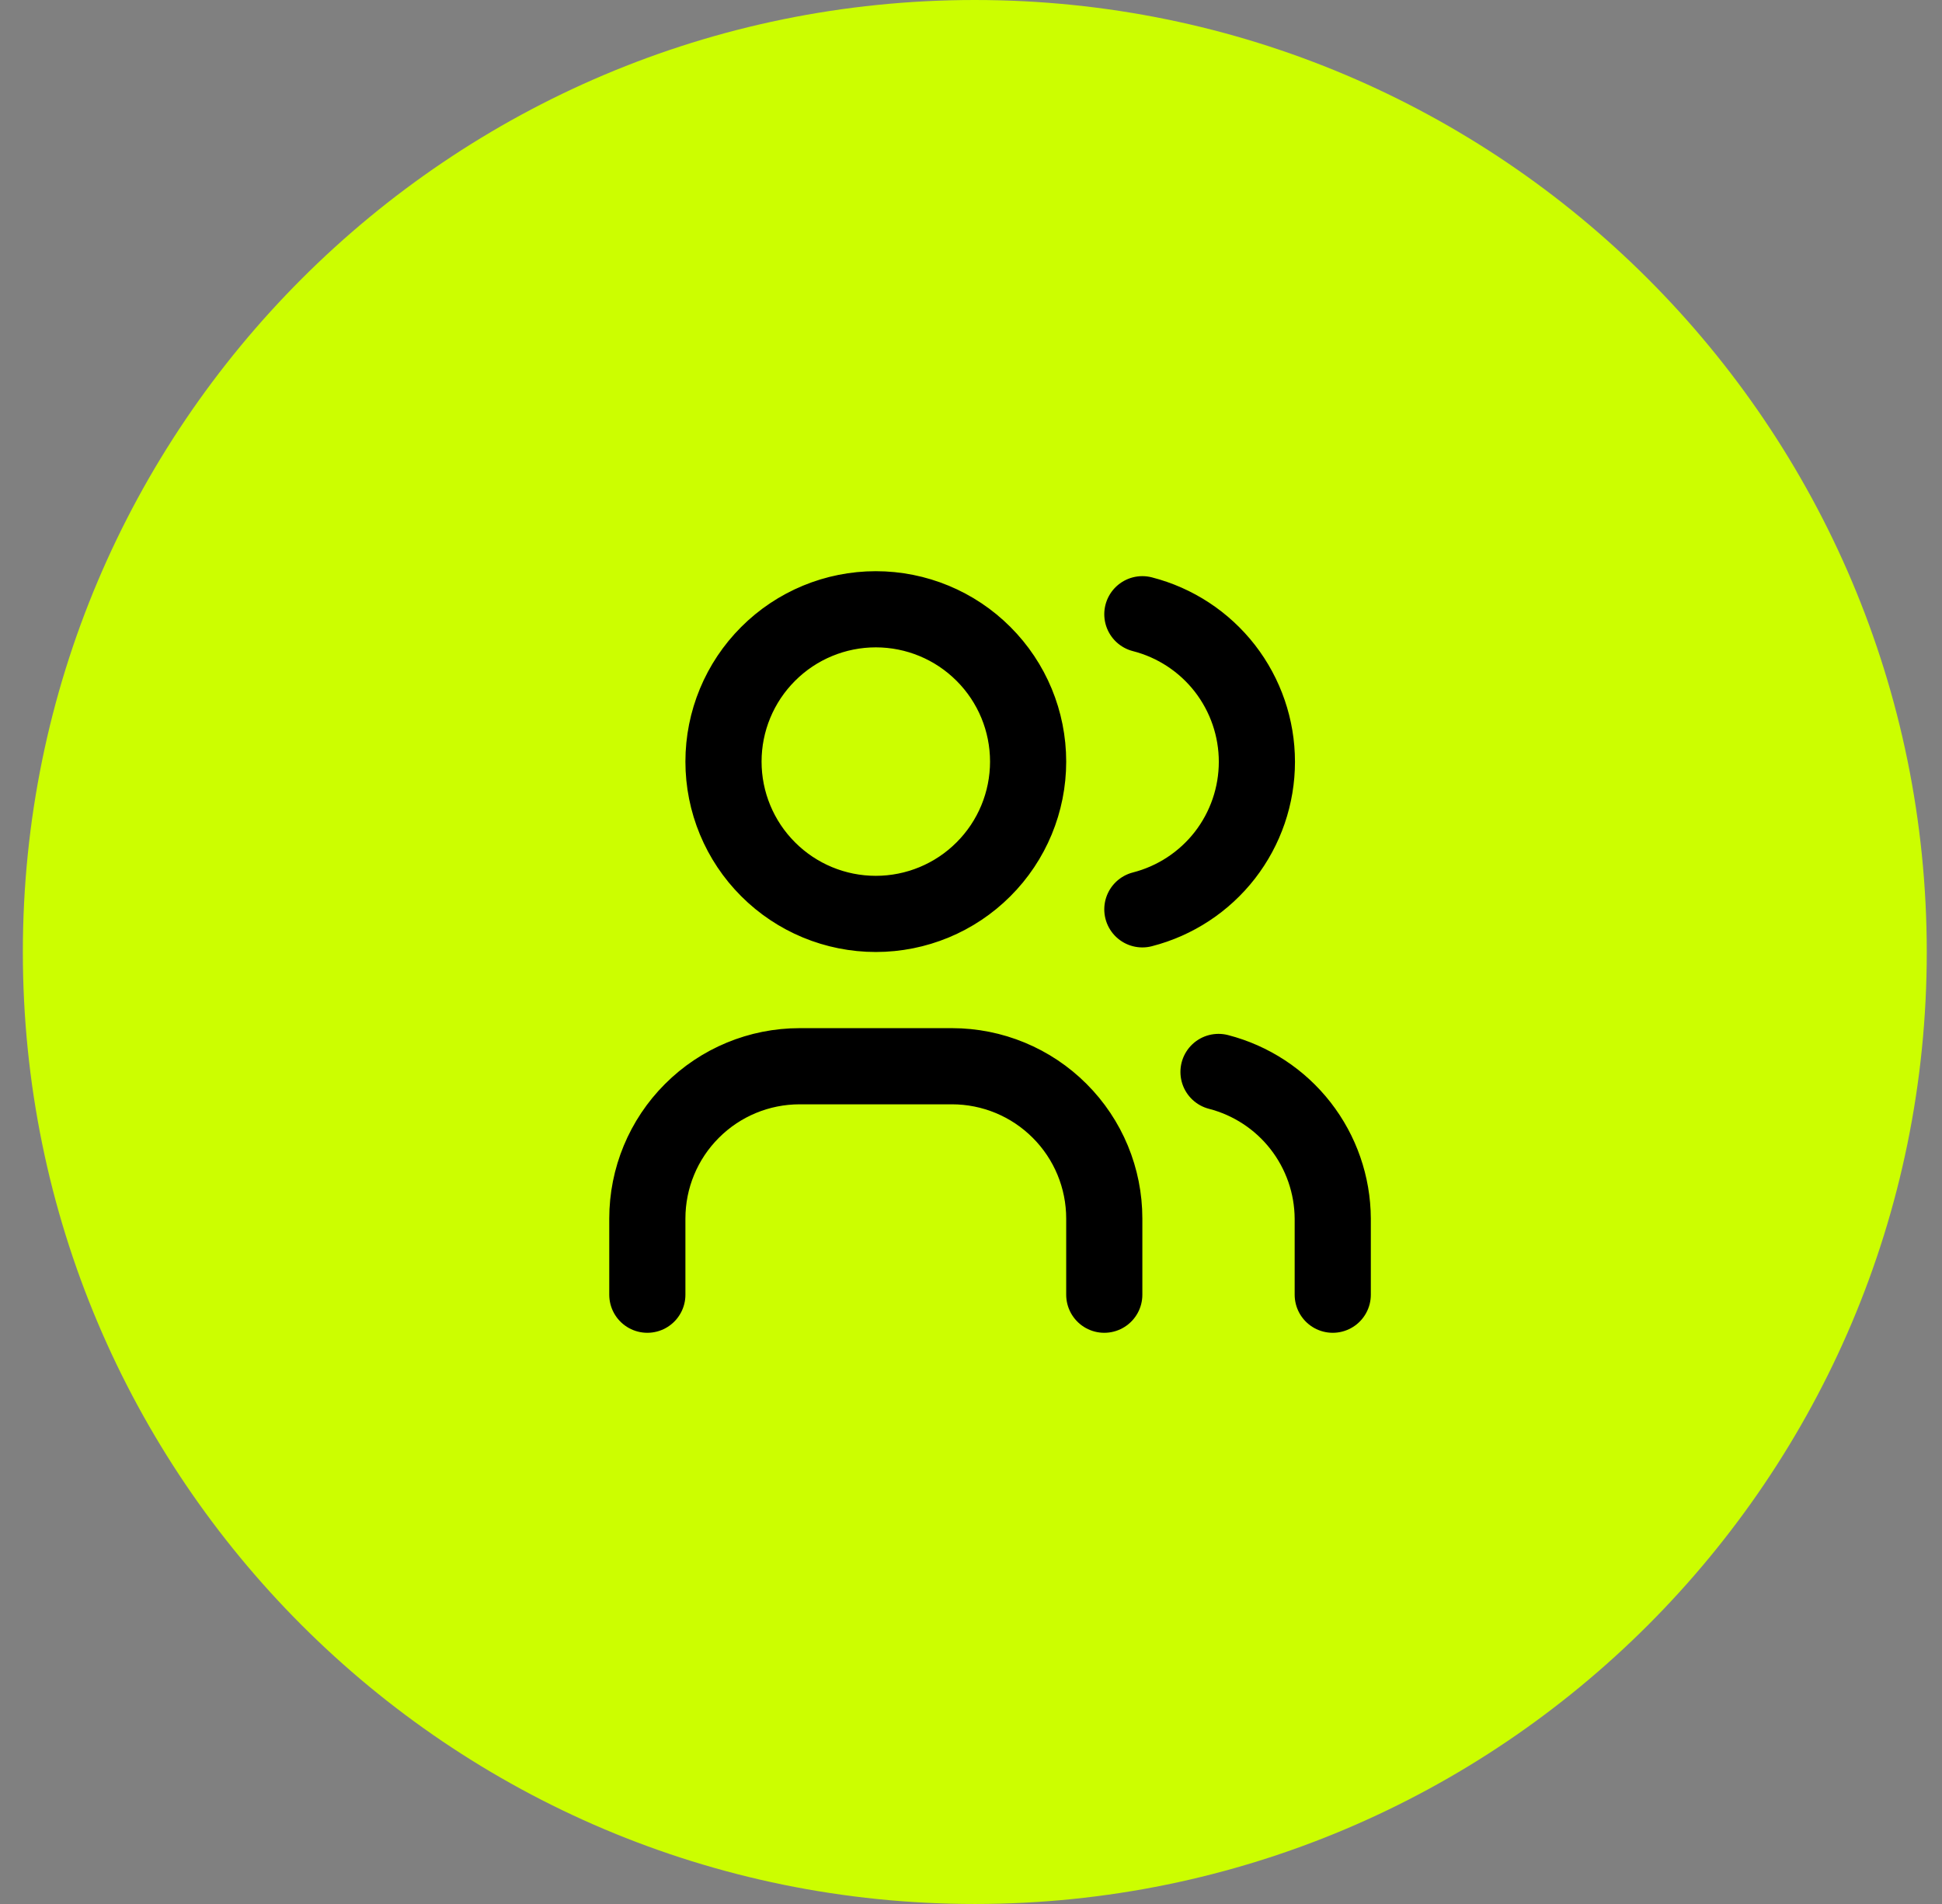 <svg width="51" height="50" viewBox="0 0 51 50" fill="none" xmlns="http://www.w3.org/2000/svg">
<rect x="0" y="0" width="51" height="50" fill="#808080" stroke="none"/>
<path d="M50.6 25C50.6 11.193 39.407 0 25.6 0C11.793 0 0.6 11.193 0.6 25C0.6 38.807 11.793 50 25.6 50C39.407 50 50.6 38.807 50.6 25Z" fill="#CCFE00"/>
<path d="M17 34V32C17 30.939 17.421 29.922 18.172 29.172C18.922 28.421 19.939 28 21 28H25C26.061 28 27.078 28.421 27.828 29.172C28.579 29.922 29 30.939 29 32V34M30 16.13C30.86 16.35 31.623 16.851 32.168 17.552C32.712 18.254 33.008 19.117 33.008 20.005C33.008 20.893 32.712 21.756 32.168 22.458C31.623 23.159 30.86 23.66 30 23.88M35 34V32C34.995 31.117 34.698 30.261 34.155 29.564C33.613 28.868 32.855 28.371 32 28.15M19 20C19 21.061 19.421 22.078 20.172 22.828C20.922 23.579 21.939 24 23 24C24.061 24 25.078 23.579 25.828 22.828C26.579 22.078 27 21.061 27 20C27 18.939 26.579 17.922 25.828 17.172C25.078 16.421 24.061 16 23 16C21.939 16 20.922 16.421 20.172 17.172C19.421 17.922 19 18.939 19 20Z" stroke="black" stroke-width="2" stroke-linecap="round" stroke-linejoin="round"/>
</svg>
